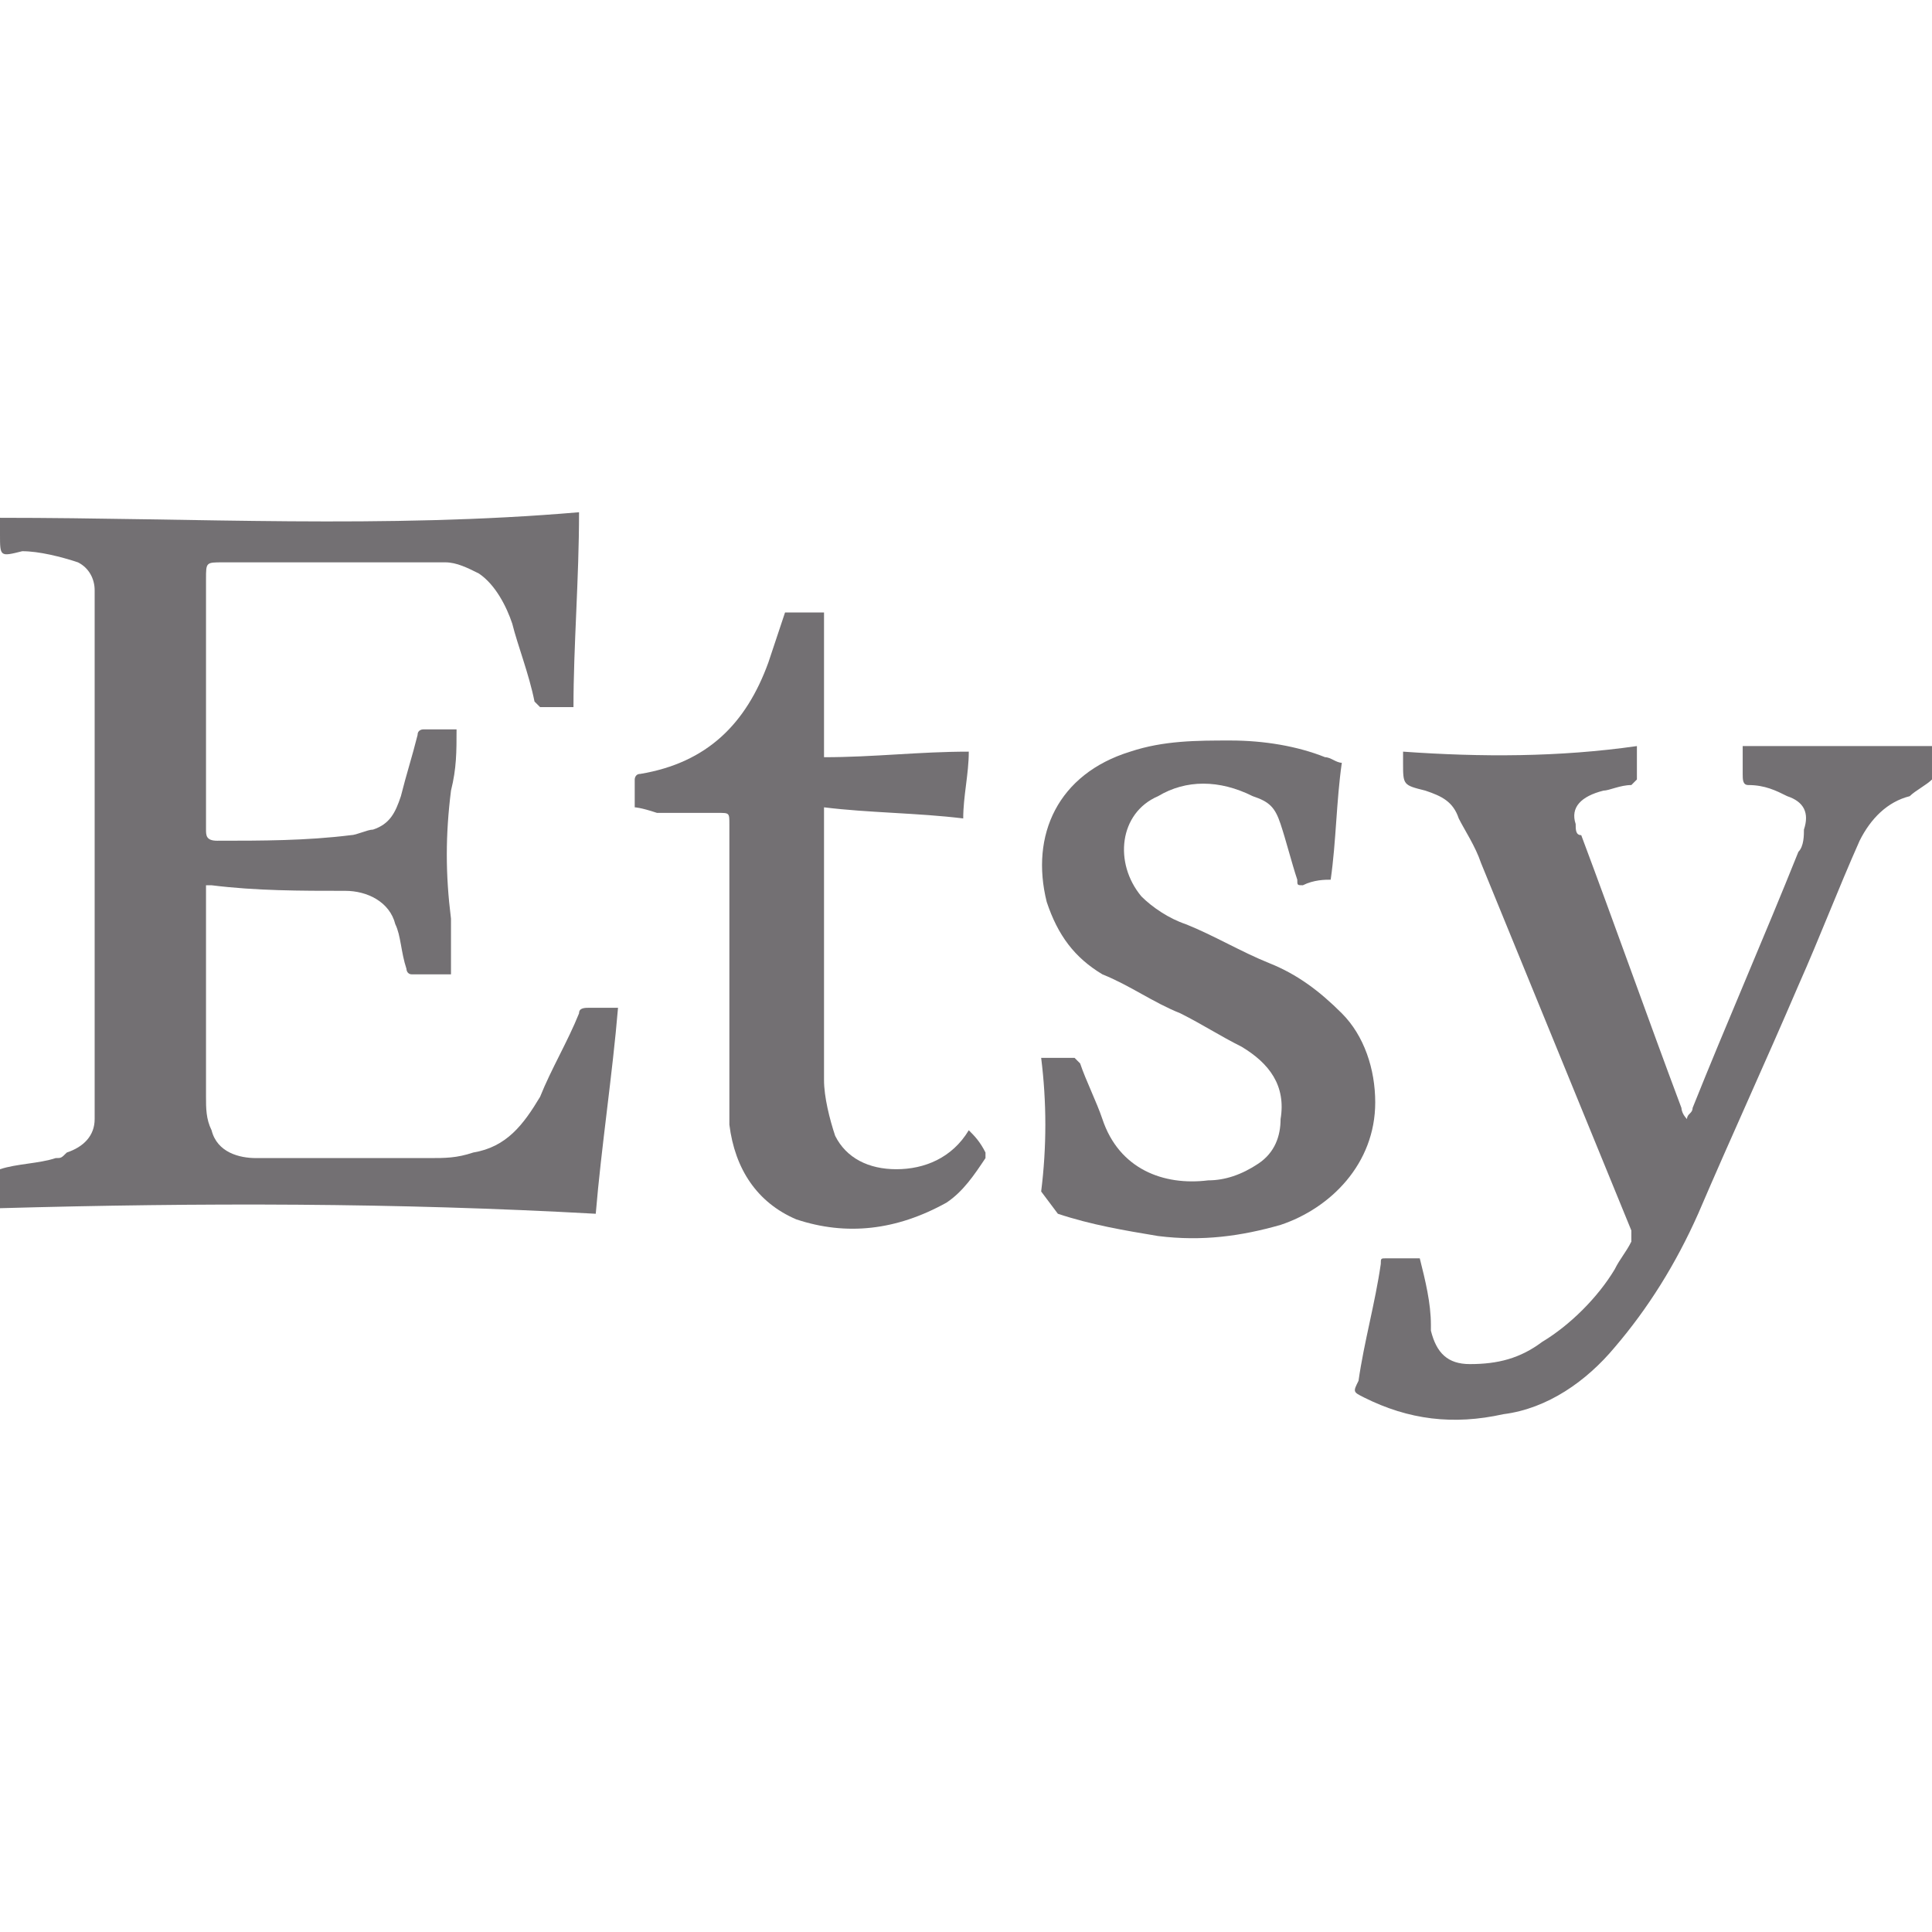 <?xml version="1.0" encoding="utf-8"?>
<!-- Generator: Adobe Illustrator 26.5.0, SVG Export Plug-In . SVG Version: 6.00 Build 0)  -->
<svg version="1.1" id="Layer_1" xmlns="http://www.w3.org/2000/svg" xmlns:xlink="http://www.w3.org/1999/xlink" x="0px" y="0px"
	 viewBox="0 0 34.7 34.7" style="enable-background:new 0 0 34.7 34.7;" xml:space="preserve">
<style type="text/css">
	.st0{fill:#737073;}
</style>
<g>
	<path class="st0" d="M0,21.7c0-0.2,0-0.4,0-0.7c0.3-0.1,0.7-0.1,1-0.2c0.1,0,0.1,0,0.2-0.1c0.3-0.1,0.5-0.3,0.5-0.6
		c0-0.4,0-0.7,0-1.1c0-1.9,0-3.9,0-5.8c0-0.8,0-1.5,0-2.3c0-0.1,0-0.2,0-0.3c0-0.2-0.1-0.4-0.3-0.5c-0.3-0.1-0.7-0.2-1-0.2
		C0,10,0,10,0,9.6c0-0.1,0-0.2,0-0.3c3.5,0,6.9,0.2,10.4-0.1c0,1.2-0.1,2.4-0.1,3.5c-0.2,0-0.4,0-0.6,0l-0.1-0.1
		c-0.1-0.5-0.3-1-0.4-1.4c-0.1-0.3-0.3-0.7-0.6-0.9c-0.2-0.1-0.4-0.2-0.6-0.2c-1.3,0-2.7,0-4,0c-0.3,0-0.3,0-0.3,0.3
		c0,1.5,0,3,0,4.5c0,0.1,0,0.2,0.2,0.2c0.8,0,1.6,0,2.4-0.1c0.1,0,0.3-0.1,0.4-0.1c0.3-0.1,0.4-0.3,0.5-0.6c0.1-0.4,0.2-0.7,0.3-1.1
		c0-0.1,0.1-0.1,0.1-0.1c0.2,0,0.4,0,0.6,0c0,0.4,0,0.7-0.1,1.1C8,15,8,15.7,8.1,16.5c0,0.3,0,0.6,0,1l-0.1,0c-0.2,0-0.4,0-0.6,0
		c-0.1,0-0.1-0.1-0.1-0.1c-0.1-0.3-0.1-0.6-0.2-0.8C7,16.2,6.6,16,6.2,16c-0.8,0-1.6,0-2.4-0.1c0,0,0,0-0.1,0c0,0.1,0,0.1,0,0.1
		c0,1.2,0,2.5,0,3.7c0,0.2,0,0.4,0.1,0.6c0.1,0.4,0.5,0.5,0.8,0.5c0.1,0,0.3,0,0.4,0c0.9,0,1.8,0,2.7,0c0.3,0,0.5,0,0.8-0.1
		c0.6-0.1,0.9-0.5,1.2-1c0.2-0.5,0.5-1,0.7-1.5c0-0.1,0.1-0.1,0.2-0.1c0.2,0,0.3,0,0.5,0c-0.1,1.2-0.3,2.5-0.4,3.7
		C7.1,21.6,3.6,21.6,0,21.7z"/>
	<path class="st0" d="M25.2,13.5c1.4,0.1,2.8,0.1,4.2-0.1c0,0.2,0,0.4,0,0.6l-0.1,0.1c-0.2,0-0.4,0.1-0.5,0.1
		c-0.4,0.1-0.6,0.3-0.5,0.6c0,0.1,0,0.2,0.1,0.2c0.6,1.6,1.2,3.3,1.8,4.9c0,0,0,0.1,0.1,0.2c0-0.1,0.1-0.1,0.1-0.2
		c0.6-1.5,1.3-3.1,1.9-4.6c0.1-0.1,0.1-0.3,0.1-0.4c0.1-0.3,0-0.5-0.3-0.6c-0.2-0.1-0.4-0.2-0.7-0.2c-0.1,0-0.1-0.1-0.1-0.2
		c0-0.2,0-0.3,0-0.5c1.1,0,2.2,0,3.4,0c0,0.2,0,0.4,0,0.5V14c-0.1,0.1-0.3,0.2-0.4,0.3c-0.4,0.1-0.7,0.4-0.9,0.8
		c-0.4,0.9-0.7,1.7-1.1,2.6c-0.6,1.4-1.2,2.7-1.8,4.1c-0.4,0.9-0.9,1.7-1.5,2.4c-0.5,0.6-1.2,1.1-2,1.2c-0.9,0.2-1.7,0.1-2.5-0.3
		c-0.2-0.1-0.2-0.1-0.1-0.3c0.1-0.7,0.3-1.4,0.4-2.1c0-0.1,0-0.1,0.1-0.1c0.2,0,0.4,0,0.6,0c0.1,0.4,0.2,0.8,0.2,1.2v0.1
		c0.1,0.4,0.3,0.6,0.7,0.6c0.5,0,0.9-0.1,1.3-0.4c0.5-0.3,1-0.8,1.3-1.3c0.1-0.2,0.2-0.3,0.3-0.5c0-0.1,0-0.1,0-0.2
		c-0.9-2.2-1.8-4.4-2.7-6.6c-0.1-0.3-0.3-0.6-0.4-0.8c-0.1-0.3-0.3-0.4-0.6-0.5c-0.4-0.1-0.4-0.1-0.4-0.5
		C25.2,13.7,25.2,13.6,25.2,13.5z"/>
	<path class="st0" d="M18.7,21.4c0.1-0.8,0.1-1.6,0-2.4c0.2,0,0.4,0,0.6,0l0.1,0.1c0.1,0.3,0.3,0.7,0.4,1c0.3,0.9,1.1,1.2,1.9,1.1
		c0.3,0,0.6-0.1,0.9-0.3c0.3-0.2,0.4-0.5,0.4-0.8c0.1-0.6-0.2-1-0.7-1.3c-0.4-0.2-0.7-0.4-1.1-0.6c-0.5-0.2-0.9-0.5-1.4-0.7
		c-0.5-0.3-0.8-0.7-1-1.3c-0.3-1.2,0.2-2.3,1.5-2.7c0.6-0.2,1.2-0.2,1.8-0.2s1.2,0.1,1.7,0.3c0.1,0,0.2,0.1,0.3,0.1
		c-0.1,0.7-0.1,1.4-0.2,2.1c-0.1,0-0.3,0-0.5,0.1c-0.1,0-0.1,0-0.1-0.1c-0.1-0.3-0.2-0.7-0.3-1c-0.1-0.3-0.2-0.4-0.5-0.5
		c-0.6-0.3-1.2-0.3-1.7,0c-0.7,0.3-0.8,1.2-0.3,1.8c0.2,0.2,0.5,0.4,0.8,0.5c0.5,0.2,1,0.5,1.5,0.7c0.5,0.2,0.9,0.5,1.3,0.9
		c0.4,0.4,0.6,1,0.6,1.6c0,1.1-0.8,1.9-1.7,2.2c-0.7,0.2-1.4,0.3-2.2,0.2c-0.6-0.1-1.2-0.2-1.8-0.4C18.7,21.4,18.7,21.4,18.7,21.4z"
		/>
	<path class="st0" d="M11.4,14.5c0-0.2,0-0.3,0-0.5c0,0,0-0.1,0.1-0.1c1.2-0.2,1.9-0.9,2.3-2c0.1-0.3,0.2-0.6,0.3-0.9
		c0.2,0,0.5,0,0.7,0c0,0.9,0,1.7,0,2.6c0.9,0,1.7-0.1,2.6-0.1c0,0.4-0.1,0.8-0.1,1.2c-0.8-0.1-1.7-0.1-2.5-0.2c0,0.1,0,0.1,0,0.1
		c0,1.6,0,3.2,0,4.8c0,0.3,0.1,0.7,0.2,1c0.2,0.4,0.6,0.6,1.1,0.6s1-0.2,1.3-0.7c0.1,0.1,0.2,0.2,0.3,0.4v0.1
		c-0.2,0.3-0.4,0.6-0.7,0.8c-0.9,0.5-1.8,0.6-2.7,0.3c-0.7-0.3-1.1-0.9-1.2-1.7c0-0.2,0-0.4,0-0.6c0-1.6,0-3.2,0-4.8
		c0-0.2,0-0.2-0.2-0.2c-0.4,0-0.8,0-1.1,0C11.5,14.5,11.4,14.5,11.4,14.5z"/>
</g>
</svg>
